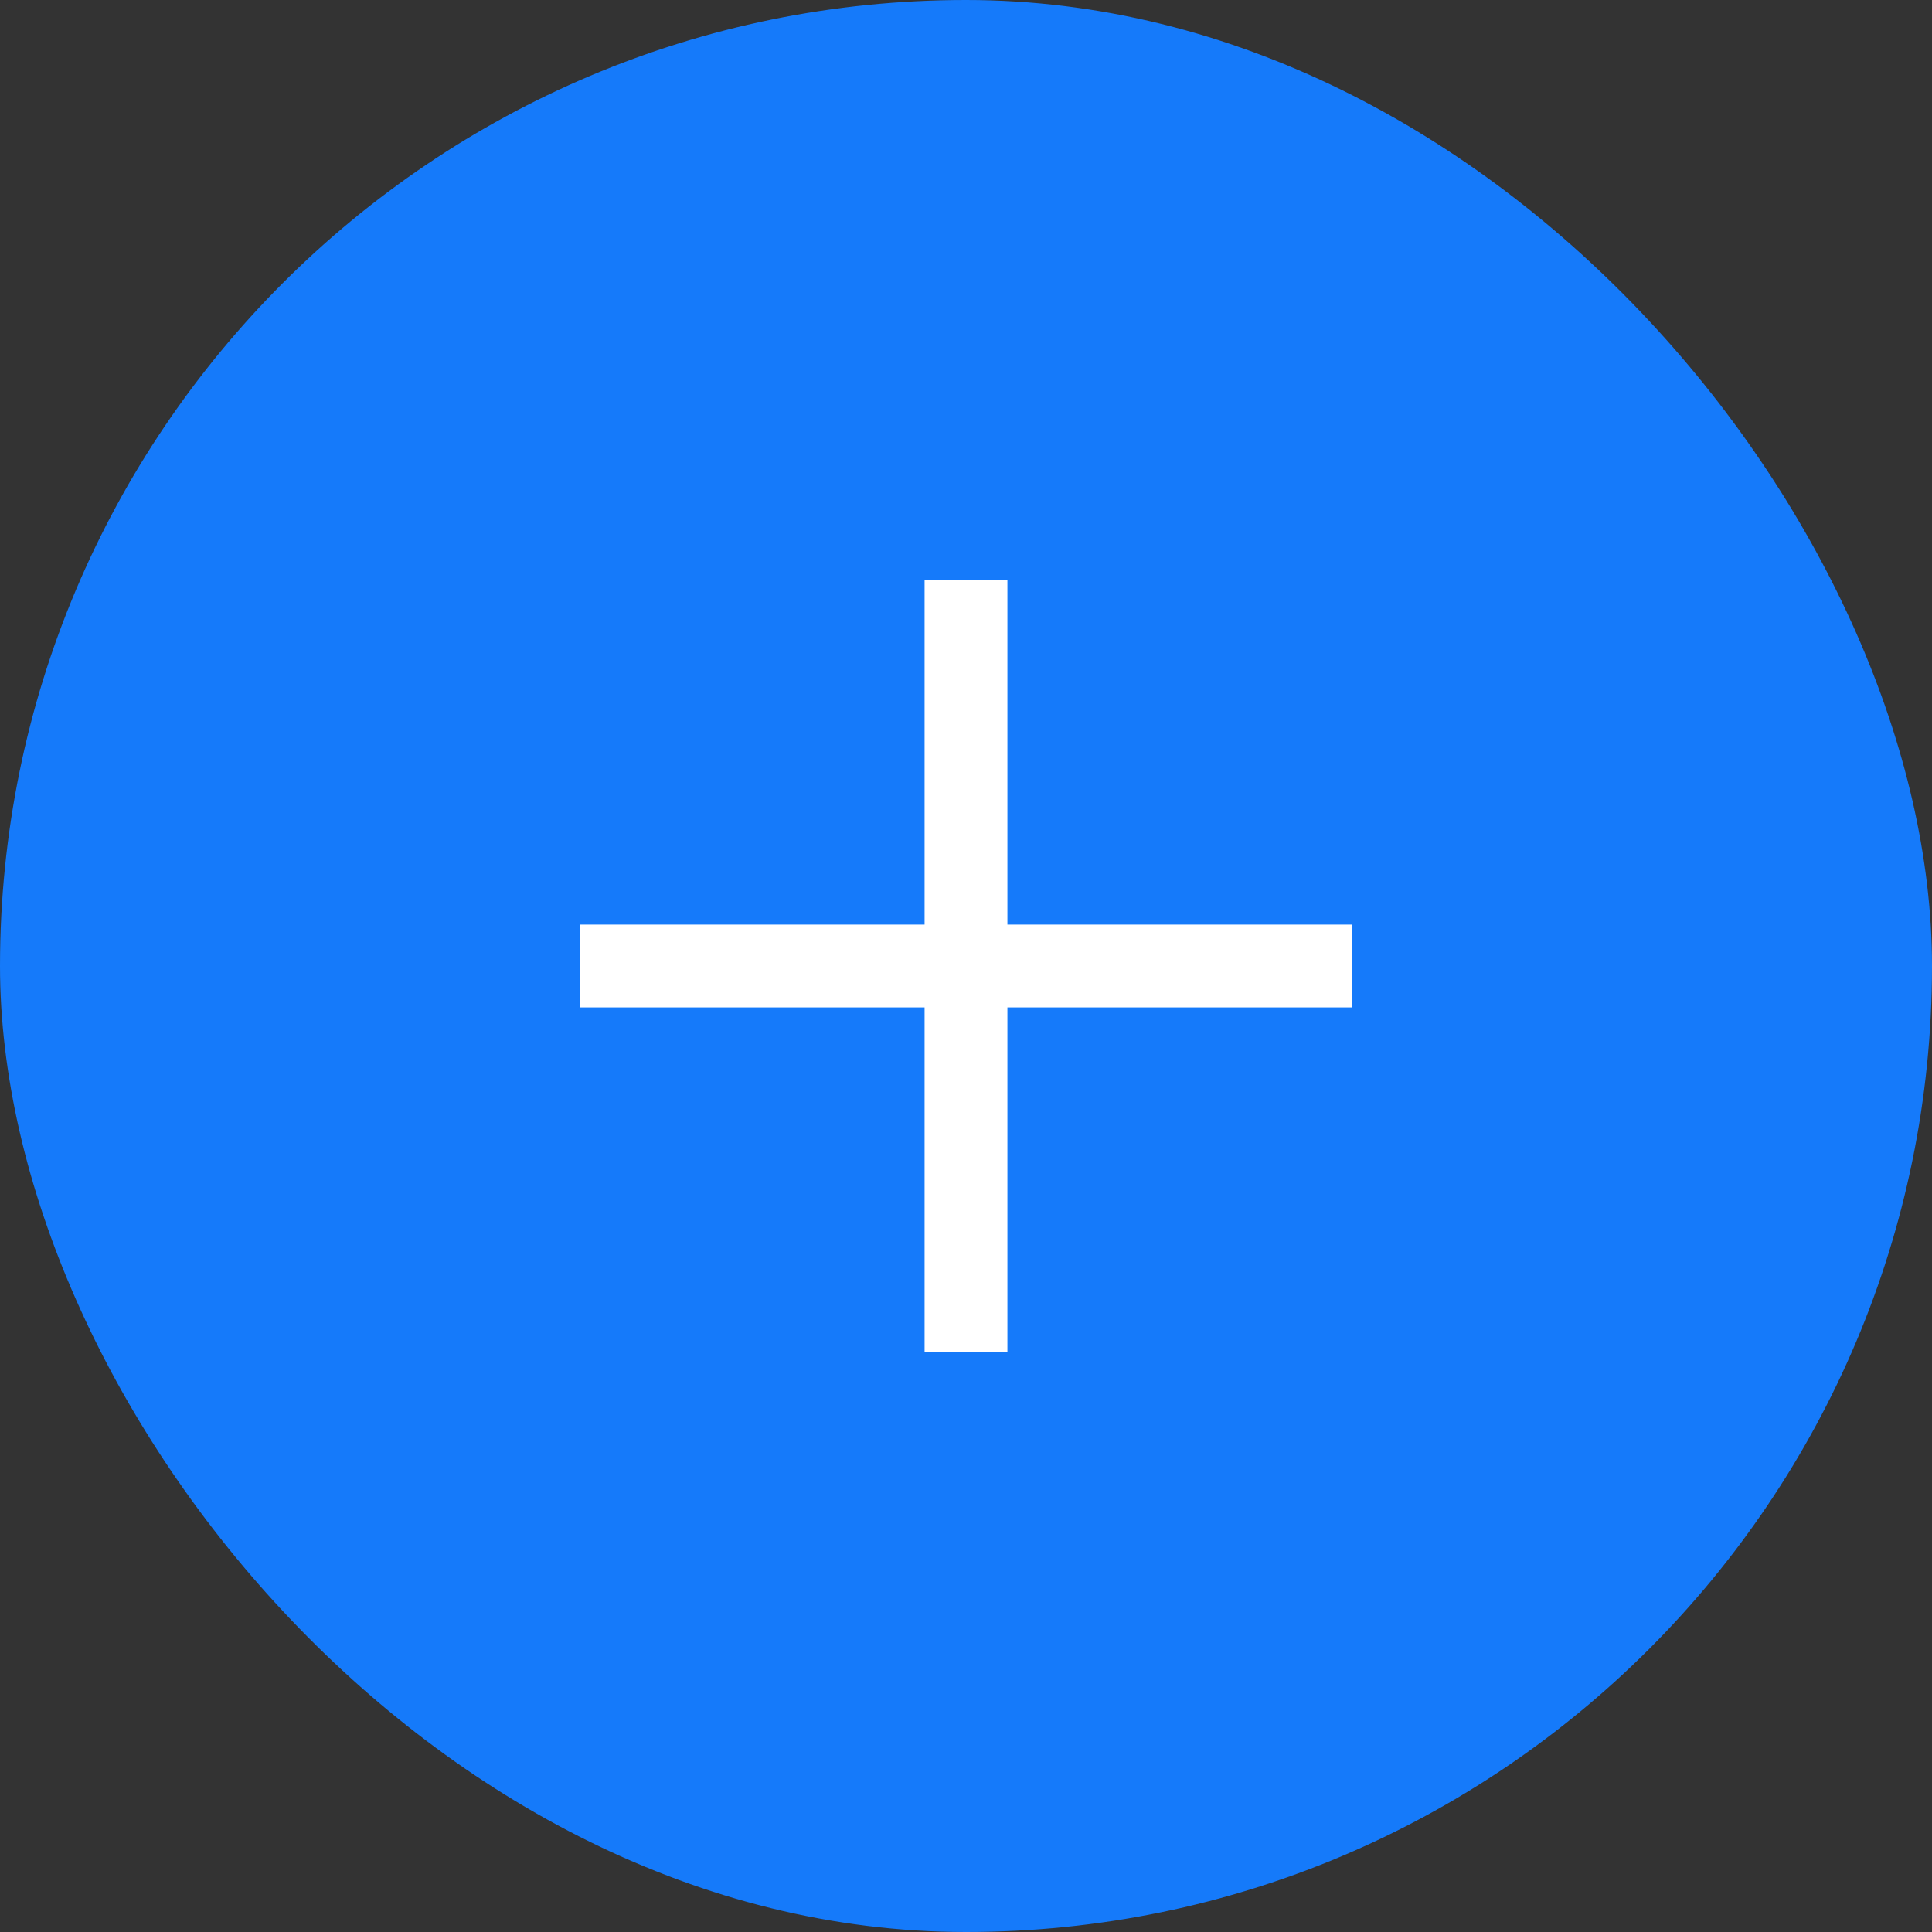 <?xml version="1.0" encoding="utf-8"?>
<svg xmlns="http://www.w3.org/2000/svg" fill="none" height="100%" overflow="visible" preserveAspectRatio="none" style="display: block;" viewBox="0 0 30 30" width="100%">
<rect x="0" y="0" width="30" height="30" fill="#333333" stroke="none"/>
<g id="Button">
<rect fill="#157AFA" height="30" rx="15" width="30"/>
<path d="M15.643 9.643V14.357H21V15.643H15.643V21H14.357V15.643H9V14.357H14.357V9H15.643V9.643Z" fill="white" id="+"/>
</g>
</svg>